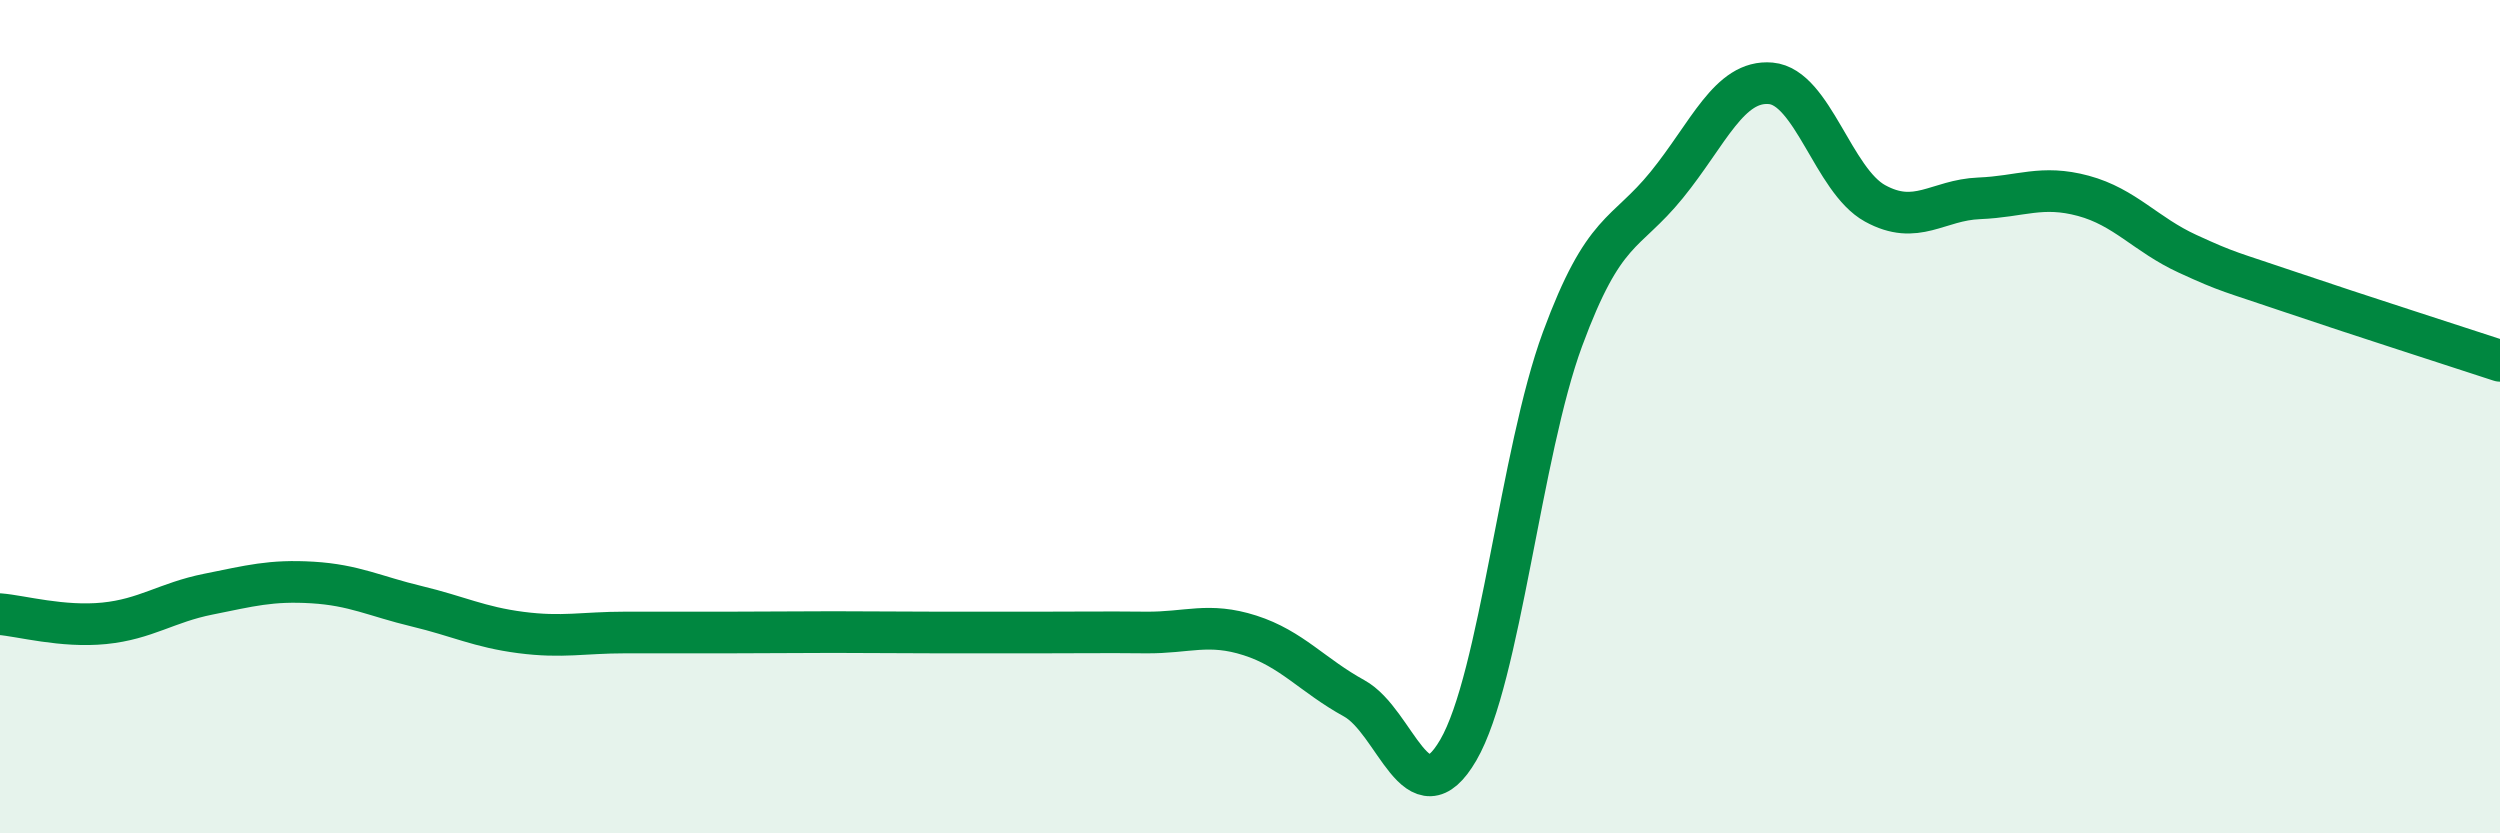 
    <svg width="60" height="20" viewBox="0 0 60 20" xmlns="http://www.w3.org/2000/svg">
      <path
        d="M 0,14.74 C 0.5,14.78 1.5,15.06 2.5,14.96 C 3.5,14.86 4,14.46 5,14.26 C 6,14.06 6.5,13.92 7.5,13.98 C 8.5,14.04 9,14.31 10,14.55 C 11,14.79 11.5,15.05 12.5,15.18 C 13.5,15.31 14,15.18 15,15.18 C 16,15.18 16.5,15.18 17.5,15.18 C 18.5,15.18 19,15.17 20,15.17 C 21,15.17 21.5,15.18 22.5,15.18 C 23.5,15.18 24,15.18 25,15.18 C 26,15.18 26.5,15.17 27.5,15.18 C 28.5,15.19 29,14.93 30,15.25 C 31,15.57 31.5,16.21 32.5,16.76 C 33.5,17.31 34,19.72 35,18 C 36,16.28 36.5,10.85 37.5,8.14 C 38.5,5.43 39,5.67 40,4.44 C 41,3.21 41.5,1.91 42.5,2 C 43.5,2.09 44,4.33 45,4.88 C 46,5.43 46.5,4.8 47.5,4.76 C 48.5,4.72 49,4.43 50,4.7 C 51,4.97 51.5,5.63 52.5,6.09 C 53.5,6.55 53.5,6.51 55,7.02 C 56.5,7.53 59,8.33 60,8.66L60 20L0 20Z"
        fill="#008740"
        opacity="0.1"
        stroke-linecap="round"
        stroke-linejoin="round"
      />
      <path
        d="M 0,14.74 C 0.5,14.78 1.5,15.06 2.5,14.96 C 3.5,14.86 4,14.46 5,14.26 C 6,14.06 6.5,13.92 7.5,13.98 C 8.5,14.04 9,14.31 10,14.55 C 11,14.79 11.5,15.05 12.5,15.18 C 13.5,15.31 14,15.18 15,15.18 C 16,15.18 16.5,15.18 17.5,15.18 C 18.5,15.18 19,15.17 20,15.17 C 21,15.17 21.5,15.18 22.5,15.18 C 23.5,15.18 24,15.18 25,15.18 C 26,15.18 26.5,15.17 27.5,15.18 C 28.5,15.19 29,14.93 30,15.25 C 31,15.57 31.5,16.21 32.5,16.76 C 33.5,17.31 34,19.72 35,18 C 36,16.28 36.5,10.85 37.5,8.14 C 38.5,5.43 39,5.67 40,4.44 C 41,3.21 41.5,1.91 42.5,2 C 43.5,2.09 44,4.33 45,4.88 C 46,5.43 46.5,4.8 47.5,4.76 C 48.5,4.72 49,4.43 50,4.7 C 51,4.97 51.5,5.63 52.5,6.09 C 53.5,6.55 53.5,6.51 55,7.02 C 56.5,7.53 59,8.33 60,8.66"
        stroke="#008740"
        stroke-width="1"
        fill="none"
        stroke-linecap="round"
        stroke-linejoin="round"
      />
    </svg>
  